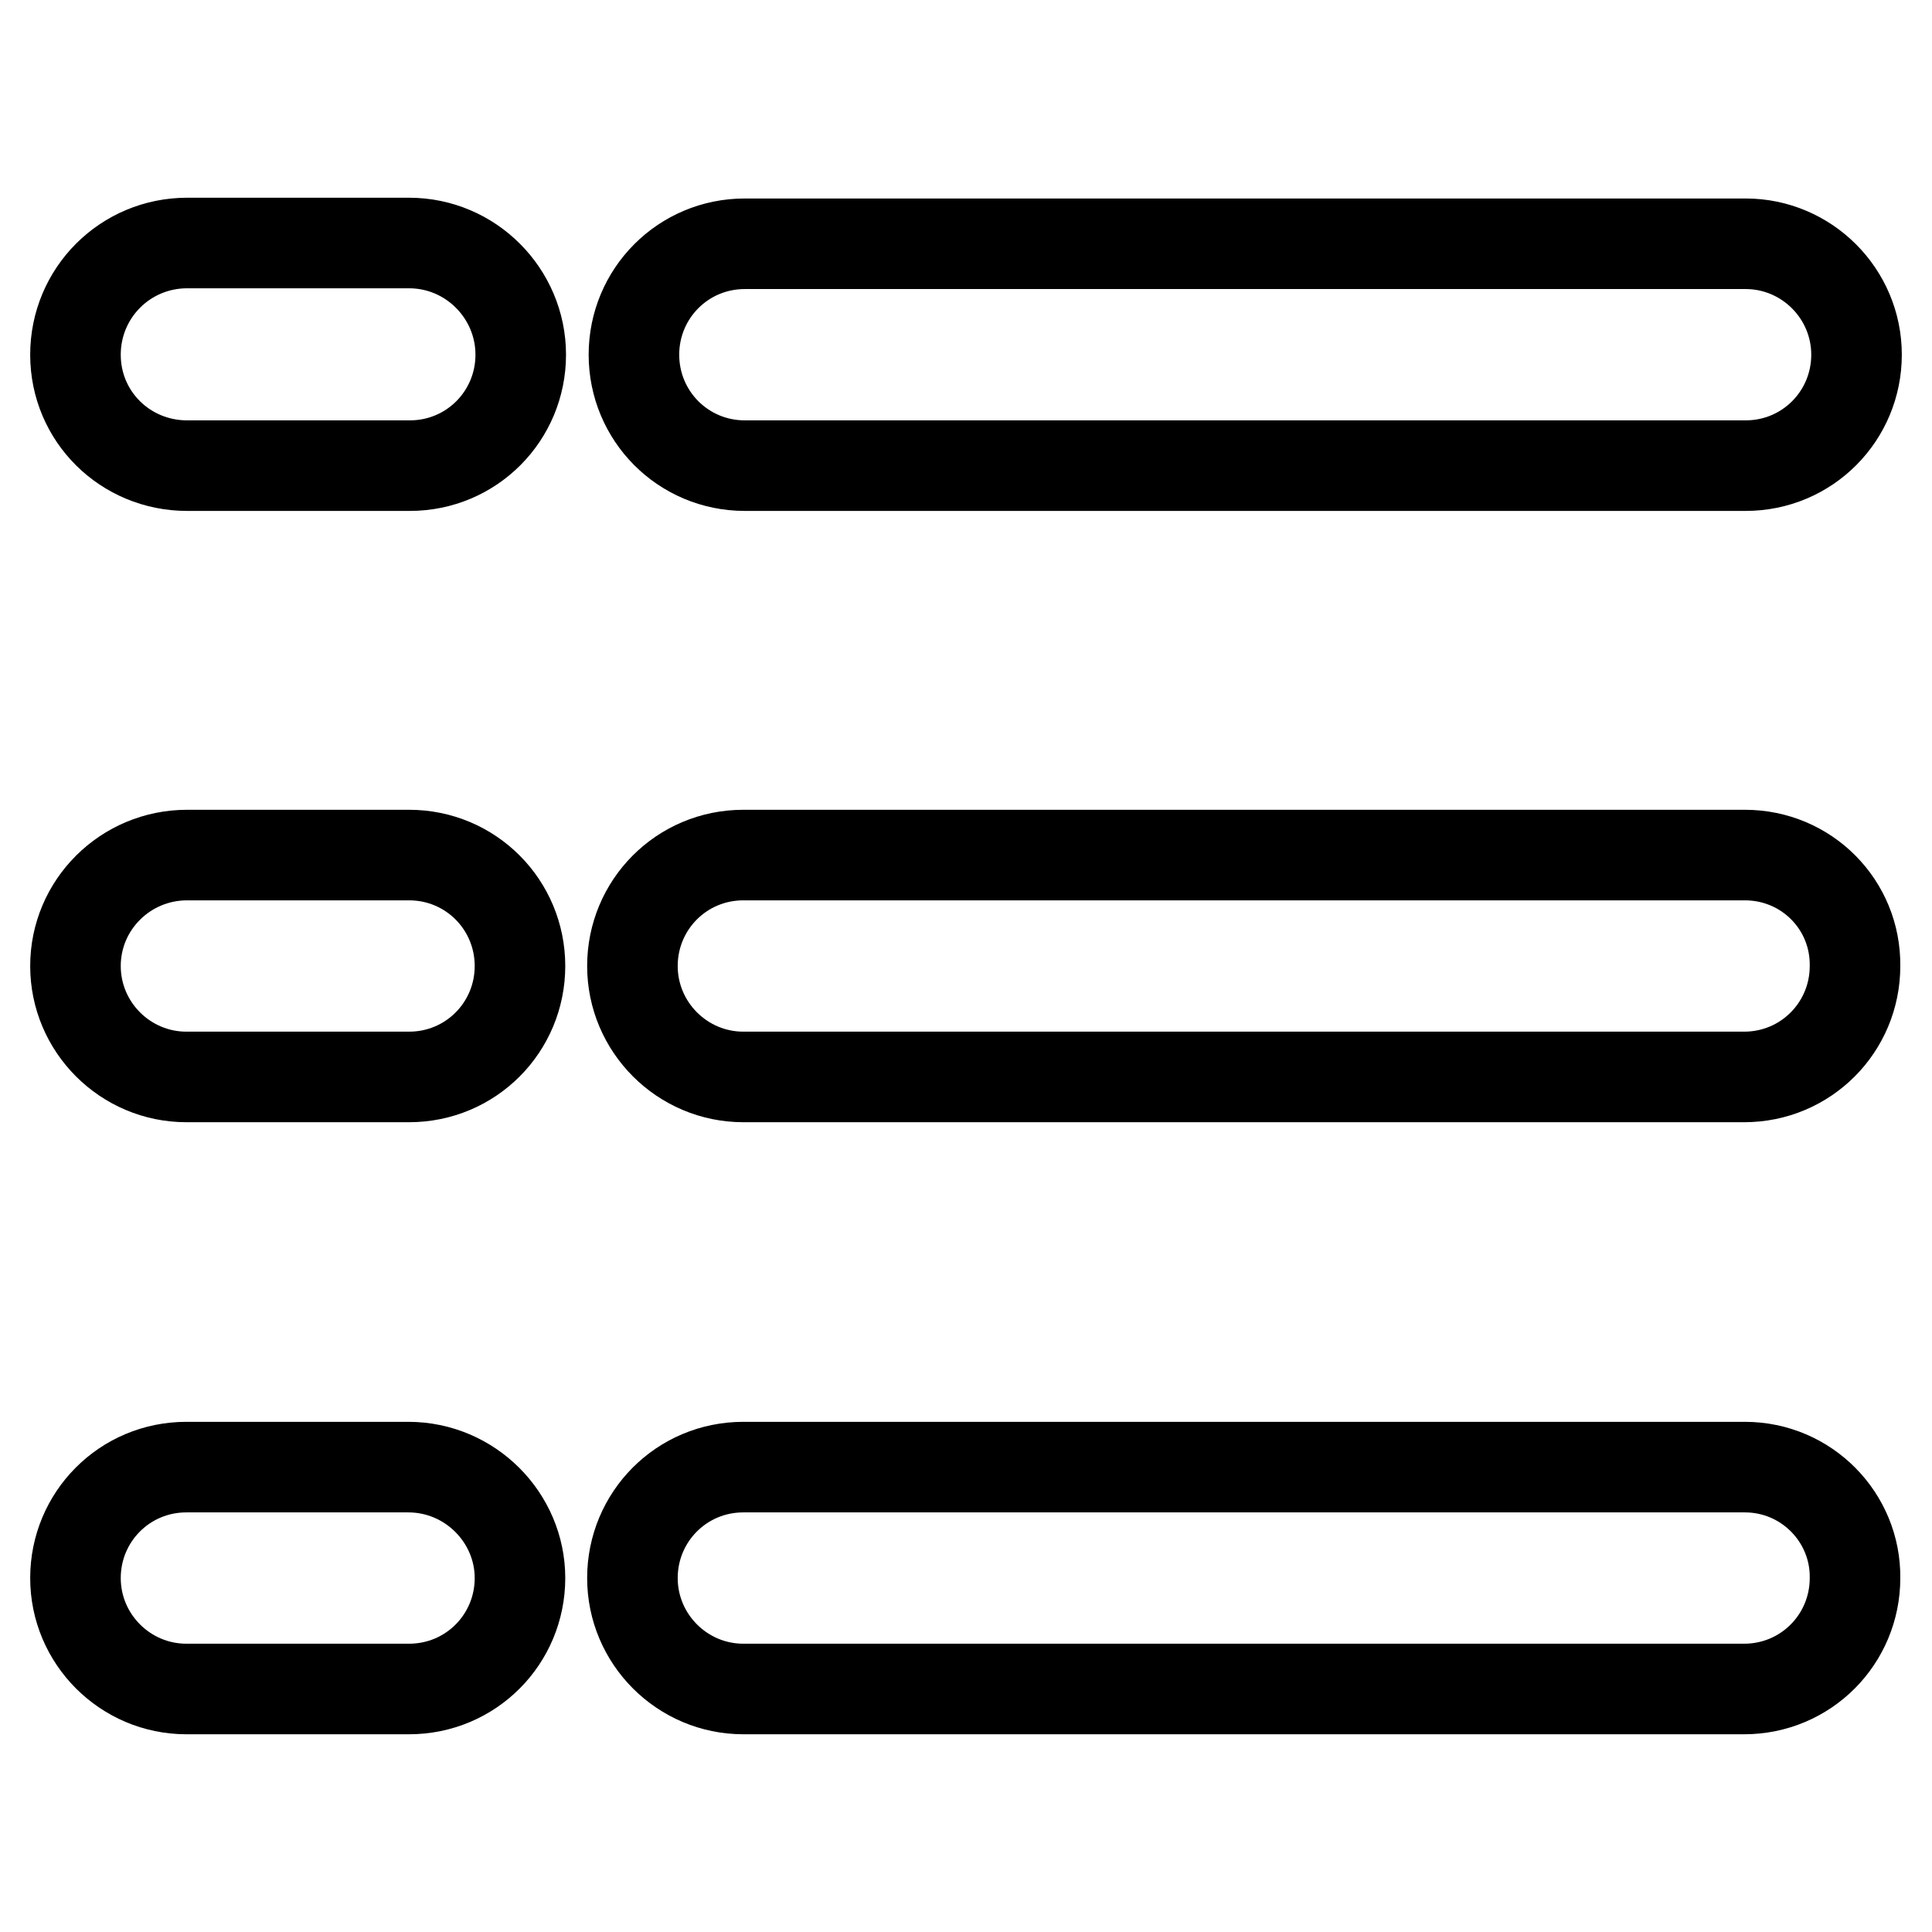 <?xml version="1.0" encoding="utf-8"?>
<!-- Svg Vector Icons : http://www.onlinewebfonts.com/icon -->
<!DOCTYPE svg PUBLIC "-//W3C//DTD SVG 1.1//EN" "http://www.w3.org/Graphics/SVG/1.1/DTD/svg11.dtd">
<svg version="1.1" xmlns="http://www.w3.org/2000/svg" xmlns:xlink="http://www.w3.org/1999/xlink" x="0px" y="0px" viewBox="0 0 256 256" enable-background="new 0 0 256 256" xml:space="preserve">
<g> <path stroke-width="12" fill-opacity="0" stroke="#000000"  d="M54.2,32.2H24.8C16.6,32.2,10,38.8,10,47c0,8.2,6.6,14.7,14.8,14.7h29.5C62.5,61.7,69,55.1,69,47 C69,38.9,62.4,32.2,54.2,32.2z M98.7,61.7h132.6c8.2,0,14.7-6.6,14.7-14.7c0-8.1-6.6-14.7-14.7-14.7H98.7C90.5,32.3,84,38.9,84,47 C84,55.1,90.5,61.7,98.7,61.7z M54.2,113.3H24.8c-8.2,0-14.8,6.6-14.8,14.7c0,8.1,6.6,14.7,14.7,14.7h29.5 c8.2,0,14.7-6.6,14.7-14.7C68.9,119.9,62.4,113.3,54.2,113.3z M231.2,113.3H98.5c-8.2,0-14.7,6.6-14.7,14.7 c0,8.1,6.6,14.7,14.7,14.7h132.6c8.2,0,14.7-6.6,14.7-14.7C245.9,119.9,239.4,113.3,231.2,113.3z M54.1,194.4H24.7 c-8.2,0-14.7,6.6-14.7,14.7c0,8.1,6.6,14.7,14.7,14.7h29.5c8.2,0,14.7-6.6,14.7-14.7C68.9,201.1,62.3,194.4,54.1,194.4z  M231.2,194.4H98.5c-8.2,0-14.7,6.6-14.7,14.7c0,8.1,6.6,14.7,14.7,14.7h132.6c8.2,0,14.7-6.6,14.7-14.7 C245.9,201.1,239.4,194.4,231.2,194.4z"/></g>
</svg>